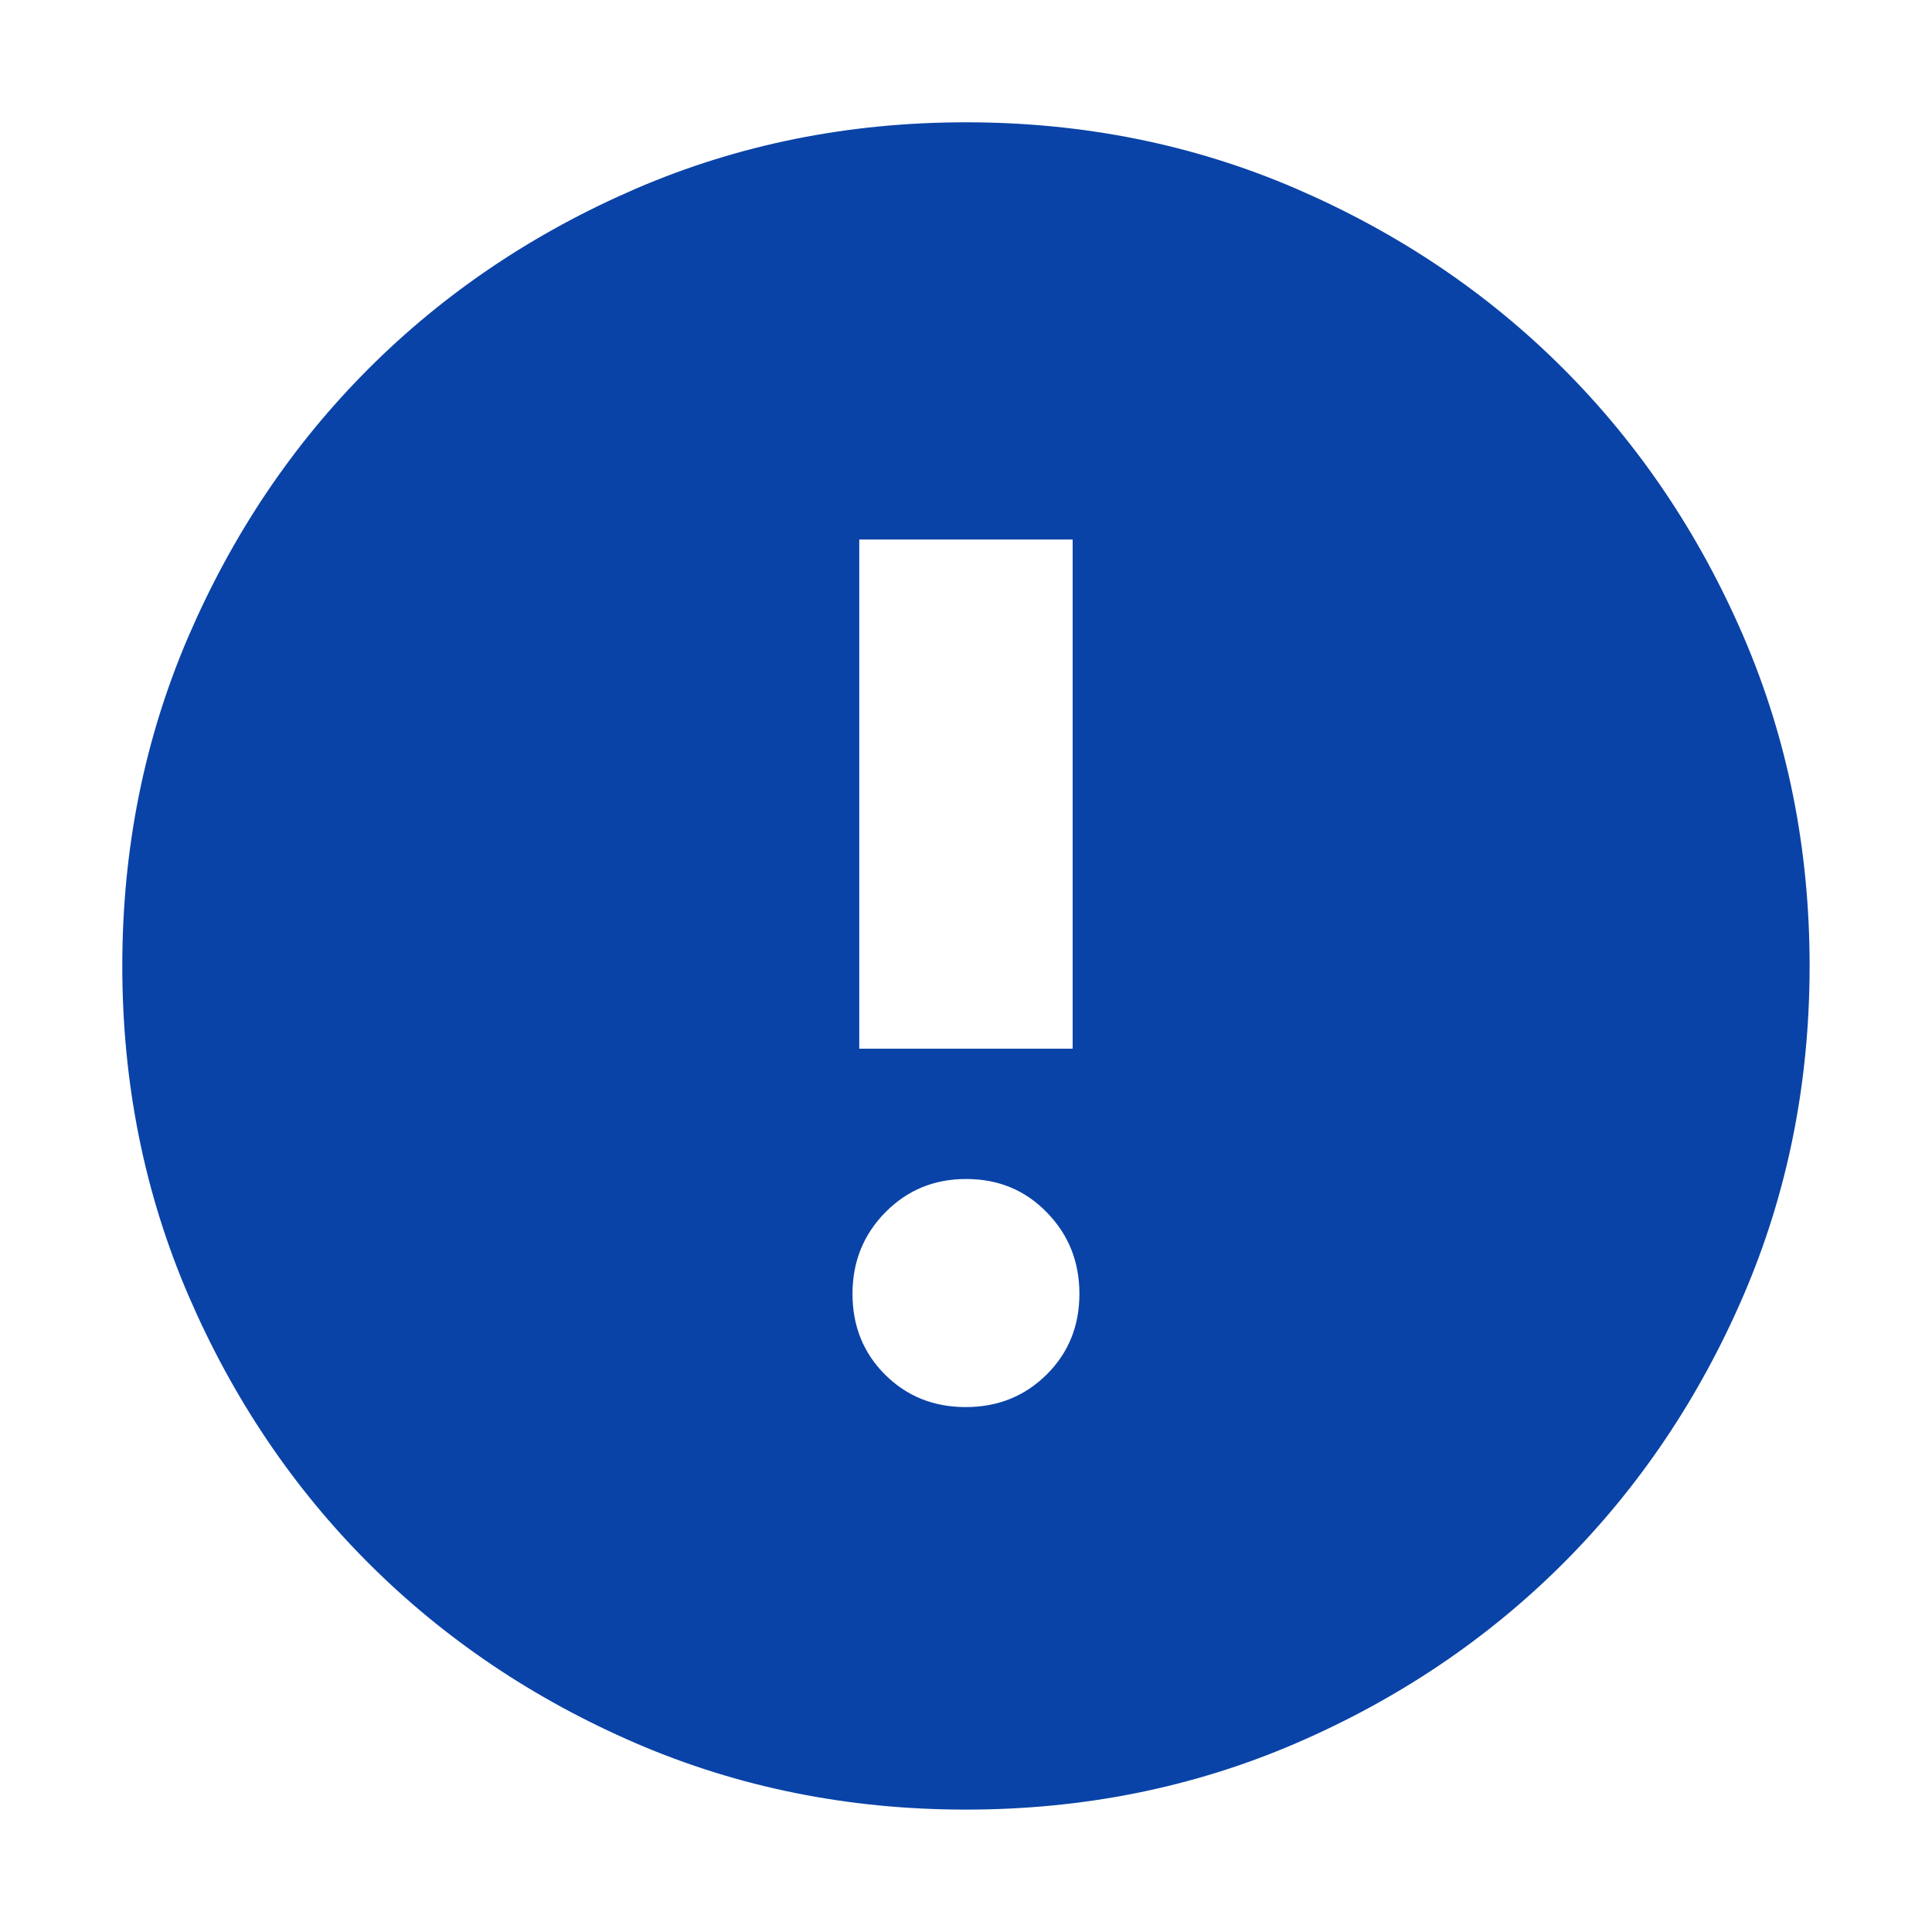 <svg xmlns="http://www.w3.org/2000/svg" width="20" height="20" viewBox="0 0 20 20" fill="none">
    <mask id="mask0_1935_23889" style="mask-type:alpha" maskUnits="userSpaceOnUse" x="0" y="0" width="20" height="20">
        <rect width="20" height="20" fill="#D9D9D9"/>
    </mask>
    <g mask="url(#mask0_1935_23889)">
        <path d="M9.997 14.566C10.329 14.566 10.608 14.454 10.835 14.229C11.061 14.005 11.174 13.726 11.174 13.394C11.174 13.062 11.062 12.781 10.837 12.551C10.613 12.32 10.334 12.205 10.002 12.205C9.67 12.205 9.391 12.32 9.164 12.551C8.938 12.781 8.825 13.062 8.825 13.394C8.825 13.726 8.937 14.005 9.161 14.229C9.386 14.454 9.665 14.566 9.997 14.566ZM8.895 10.856H11.104V5.585H8.895V10.856ZM9.999 18.733C8.784 18.733 7.646 18.504 6.585 18.047C5.524 17.589 4.601 16.967 3.816 16.183C3.031 15.398 2.41 14.475 1.952 13.414C1.495 12.353 1.266 11.215 1.266 9.999C1.266 8.784 1.495 7.646 1.952 6.585C2.41 5.524 3.031 4.601 3.816 3.816C4.601 3.031 5.524 2.41 6.585 1.952C7.646 1.495 8.784 1.266 9.999 1.266C11.215 1.266 12.353 1.495 13.414 1.952C14.475 2.41 15.398 3.031 16.183 3.816C16.967 4.601 17.589 5.524 18.047 6.585C18.504 7.646 18.733 8.784 18.733 9.999C18.733 11.215 18.504 12.353 18.047 13.414C17.589 14.475 16.967 15.398 16.183 16.183C15.398 16.967 14.475 17.589 13.414 18.047C12.353 18.504 11.215 18.733 9.999 18.733Z" fill="#0A43A7"/>
    </g>
</svg>